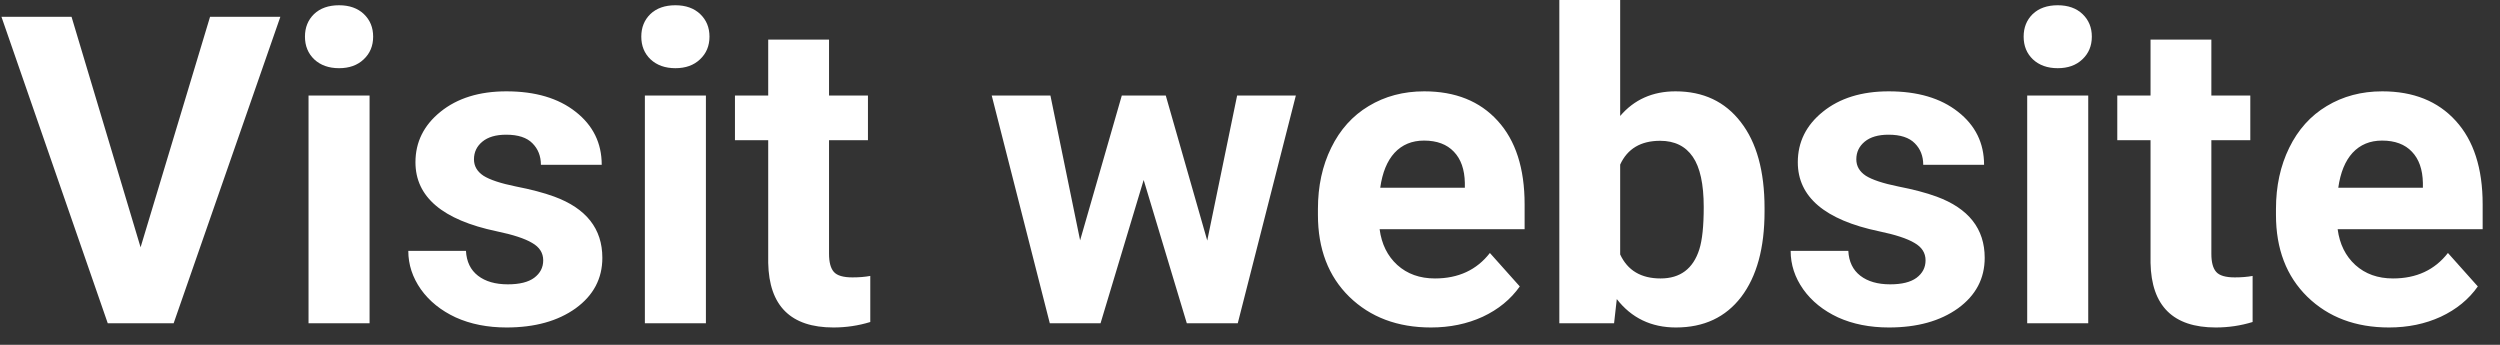 <svg width="116" height="16" viewBox="0 0 116 16" fill="none" xmlns="http://www.w3.org/2000/svg">
<rect x="0" y="0" width="116" height="16" fill="#333333" stroke="none"/>
<path d="M6.523 11.475L9.746 0.781H13.008L8.057 15H5L0.068 0.781H3.32L6.523 11.475ZM17.148 15H14.316V4.434H17.148V15ZM14.15 1.699C14.15 1.276 14.29 0.928 14.57 0.654C14.857 0.381 15.244 0.244 15.732 0.244C16.214 0.244 16.598 0.381 16.885 0.654C17.171 0.928 17.314 1.276 17.314 1.699C17.314 2.129 17.168 2.48 16.875 2.754C16.588 3.027 16.208 3.164 15.732 3.164C15.257 3.164 14.873 3.027 14.58 2.754C14.294 2.48 14.15 2.129 14.15 1.699ZM25.205 12.08C25.205 11.735 25.033 11.465 24.688 11.27C24.349 11.068 23.802 10.889 23.047 10.732C20.534 10.205 19.277 9.137 19.277 7.529C19.277 6.592 19.665 5.811 20.439 5.186C21.221 4.554 22.24 4.238 23.496 4.238C24.837 4.238 25.908 4.554 26.709 5.186C27.516 5.817 27.92 6.637 27.92 7.646H25.098C25.098 7.243 24.967 6.911 24.707 6.65C24.447 6.383 24.04 6.25 23.486 6.25C23.011 6.25 22.643 6.357 22.383 6.572C22.122 6.787 21.992 7.061 21.992 7.393C21.992 7.705 22.139 7.959 22.432 8.154C22.731 8.343 23.232 8.509 23.936 8.652C24.639 8.789 25.231 8.945 25.713 9.121C27.204 9.668 27.949 10.615 27.949 11.963C27.949 12.926 27.536 13.708 26.709 14.307C25.882 14.899 24.814 15.195 23.506 15.195C22.62 15.195 21.833 15.039 21.143 14.727C20.459 14.408 19.922 13.975 19.531 13.428C19.141 12.874 18.945 12.279 18.945 11.641H21.621C21.647 12.142 21.833 12.526 22.178 12.793C22.523 13.06 22.985 13.193 23.564 13.193C24.105 13.193 24.512 13.092 24.785 12.891C25.065 12.682 25.205 12.412 25.205 12.08ZM32.754 15H29.922V4.434H32.754V15ZM29.756 1.699C29.756 1.276 29.896 0.928 30.176 0.654C30.462 0.381 30.85 0.244 31.338 0.244C31.82 0.244 32.204 0.381 32.49 0.654C32.777 0.928 32.92 1.276 32.92 1.699C32.92 2.129 32.773 2.48 32.48 2.754C32.194 3.027 31.813 3.164 31.338 3.164C30.863 3.164 30.479 3.027 30.186 2.754C29.899 2.48 29.756 2.129 29.756 1.699ZM38.467 1.836V4.434H40.273V6.504H38.467V11.777C38.467 12.168 38.542 12.448 38.691 12.617C38.841 12.787 39.128 12.871 39.551 12.871C39.863 12.871 40.14 12.848 40.381 12.803V14.941C39.828 15.111 39.258 15.195 38.672 15.195C36.693 15.195 35.684 14.196 35.645 12.197V6.504H34.102V4.434H35.645V1.836H38.467ZM56.016 11.162L57.402 4.434H60.127L57.432 15H55.068L53.066 8.35L51.065 15H48.711L46.016 4.434H48.74L50.117 11.152L52.051 4.434H54.092L56.016 11.162ZM66.397 15.195C64.847 15.195 63.584 14.72 62.607 13.77C61.637 12.819 61.152 11.553 61.152 9.971V9.697C61.152 8.636 61.357 7.689 61.768 6.855C62.178 6.016 62.757 5.371 63.506 4.922C64.261 4.466 65.12 4.238 66.084 4.238C67.529 4.238 68.665 4.694 69.492 5.605C70.326 6.517 70.742 7.809 70.742 9.482V10.635H64.014C64.105 11.325 64.378 11.878 64.834 12.295C65.296 12.712 65.879 12.92 66.582 12.92C67.669 12.92 68.519 12.526 69.131 11.738L70.518 13.291C70.094 13.89 69.522 14.359 68.799 14.697C68.076 15.029 67.275 15.195 66.397 15.195ZM66.074 6.523C65.514 6.523 65.059 6.712 64.707 7.09C64.362 7.467 64.141 8.008 64.043 8.711H67.969V8.486C67.956 7.861 67.787 7.38 67.461 7.041C67.135 6.696 66.673 6.523 66.074 6.523ZM81.875 9.814C81.875 11.507 81.514 12.829 80.791 13.779C80.068 14.723 79.059 15.195 77.764 15.195C76.618 15.195 75.703 14.756 75.019 13.877L74.893 15H72.353V0H75.176V5.381C75.827 4.619 76.683 4.238 77.744 4.238C79.033 4.238 80.042 4.714 80.772 5.664C81.507 6.608 81.875 7.939 81.875 9.658V9.814ZM79.053 9.609C79.053 8.542 78.883 7.764 78.545 7.275C78.206 6.781 77.702 6.533 77.031 6.533C76.133 6.533 75.514 6.901 75.176 7.637V11.807C75.521 12.549 76.146 12.92 77.051 12.92C77.962 12.92 78.561 12.471 78.848 11.572C78.984 11.143 79.053 10.488 79.053 9.609ZM89.346 12.08C89.346 11.735 89.173 11.465 88.828 11.27C88.49 11.068 87.943 10.889 87.188 10.732C84.674 10.205 83.418 9.137 83.418 7.529C83.418 6.592 83.805 5.811 84.58 5.186C85.361 4.554 86.38 4.238 87.637 4.238C88.978 4.238 90.049 4.554 90.85 5.186C91.657 5.817 92.061 6.637 92.061 7.646H89.238C89.238 7.243 89.108 6.911 88.848 6.65C88.587 6.383 88.18 6.25 87.627 6.25C87.152 6.25 86.784 6.357 86.523 6.572C86.263 6.787 86.133 7.061 86.133 7.393C86.133 7.705 86.279 7.959 86.572 8.154C86.872 8.343 87.373 8.509 88.076 8.652C88.779 8.789 89.372 8.945 89.853 9.121C91.344 9.668 92.09 10.615 92.09 11.963C92.09 12.926 91.676 13.708 90.85 14.307C90.023 14.899 88.955 15.195 87.647 15.195C86.761 15.195 85.973 15.039 85.283 14.727C84.6 14.408 84.062 13.975 83.672 13.428C83.281 12.874 83.086 12.279 83.086 11.641H85.762C85.788 12.142 85.973 12.526 86.318 12.793C86.663 13.06 87.126 13.193 87.705 13.193C88.245 13.193 88.652 13.092 88.926 12.891C89.206 12.682 89.346 12.412 89.346 12.08ZM96.894 15H94.062V4.434H96.894V15ZM93.897 1.699C93.897 1.276 94.037 0.928 94.316 0.654C94.603 0.381 94.99 0.244 95.478 0.244C95.96 0.244 96.344 0.381 96.631 0.654C96.917 0.928 97.061 1.276 97.061 1.699C97.061 2.129 96.914 2.48 96.621 2.754C96.335 3.027 95.954 3.164 95.478 3.164C95.003 3.164 94.619 3.027 94.326 2.754C94.04 2.48 93.897 2.129 93.897 1.699ZM102.607 1.836V4.434H104.414V6.504H102.607V11.777C102.607 12.168 102.682 12.448 102.832 12.617C102.982 12.787 103.268 12.871 103.691 12.871C104.004 12.871 104.281 12.848 104.521 12.803V14.941C103.968 15.111 103.398 15.195 102.812 15.195C100.833 15.195 99.824 14.196 99.785 12.197V6.504H98.242V4.434H99.785V1.836H102.607ZM110.85 15.195C109.3 15.195 108.037 14.72 107.061 13.77C106.09 12.819 105.605 11.553 105.605 9.971V9.697C105.605 8.636 105.811 7.689 106.221 6.855C106.631 6.016 107.21 5.371 107.959 4.922C108.714 4.466 109.574 4.238 110.537 4.238C111.982 4.238 113.118 4.694 113.945 5.605C114.779 6.517 115.195 7.809 115.195 9.482V10.635H108.467C108.558 11.325 108.831 11.878 109.287 12.295C109.749 12.712 110.332 12.92 111.035 12.92C112.122 12.92 112.972 12.526 113.584 11.738L114.971 13.291C114.548 13.89 113.975 14.359 113.252 14.697C112.529 15.029 111.729 15.195 110.85 15.195ZM110.527 6.523C109.967 6.523 109.512 6.712 109.16 7.09C108.815 7.467 108.594 8.008 108.496 8.711H112.422V8.486C112.409 7.861 112.24 7.38 111.914 7.041C111.589 6.696 111.126 6.523 110.527 6.523Z" fill="white"/>
</svg>
